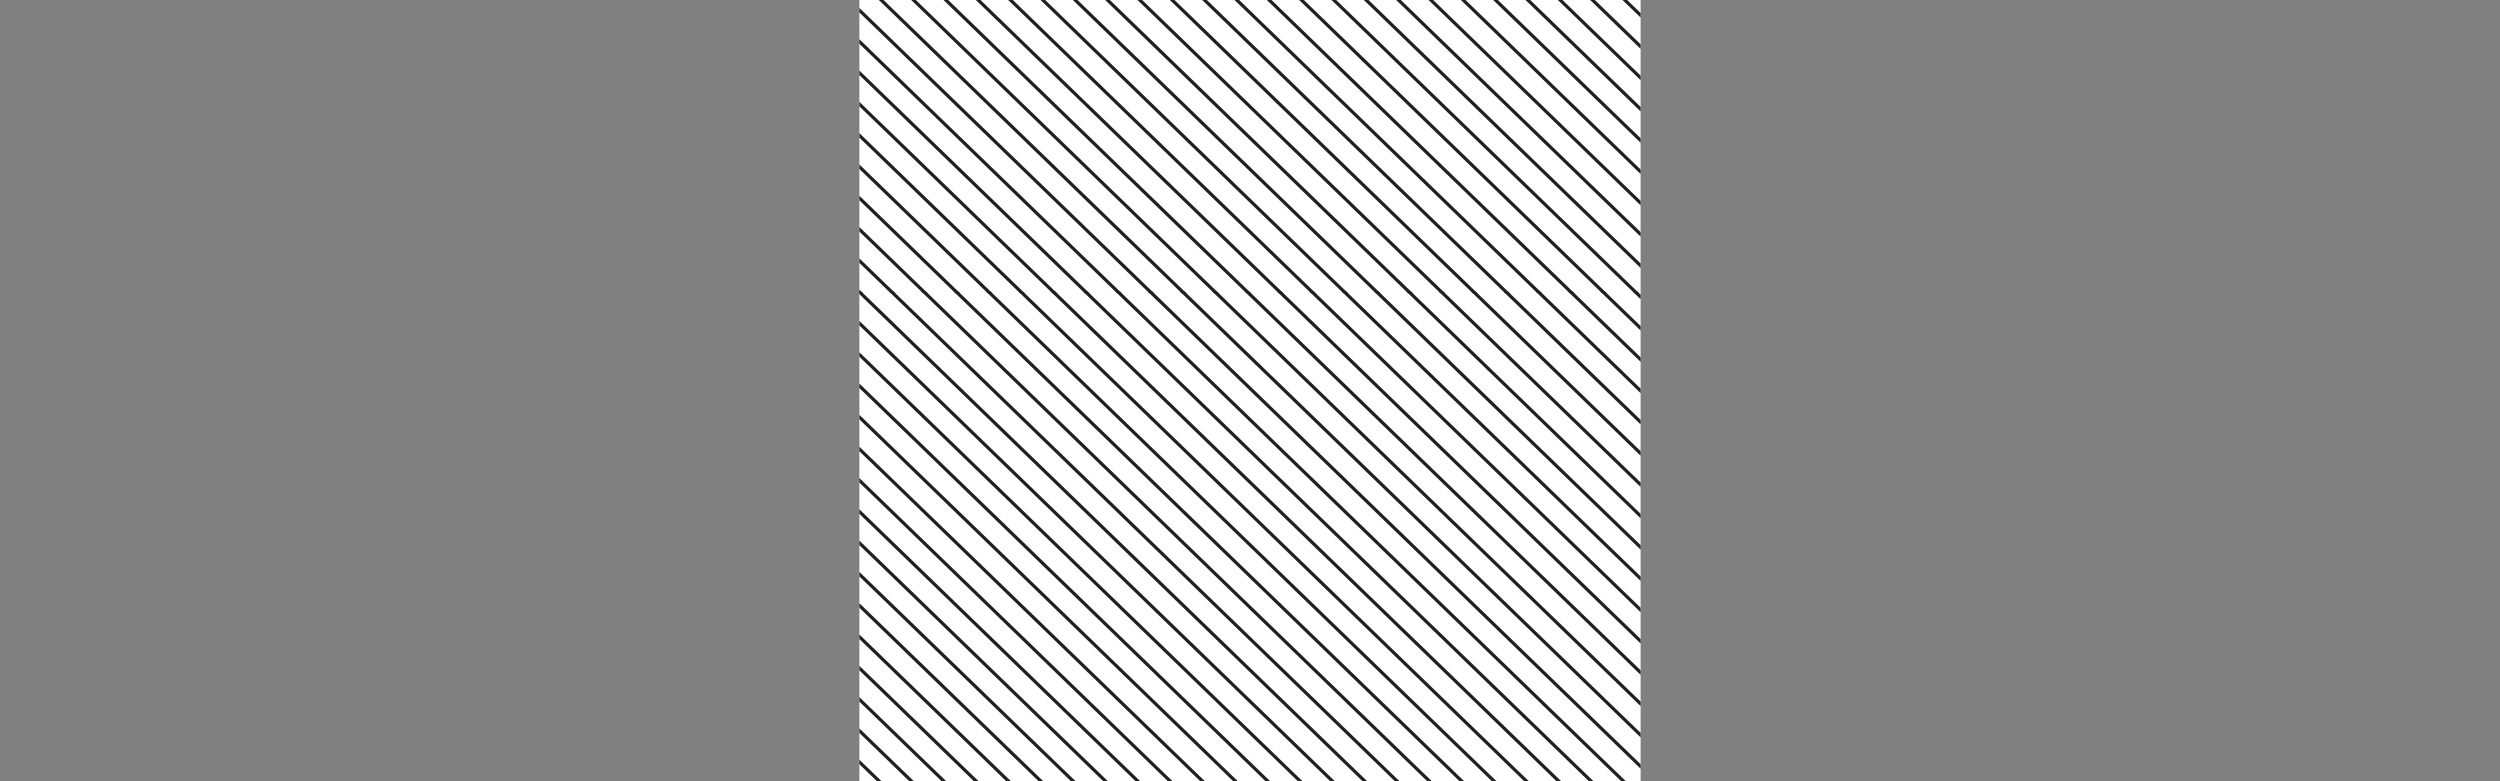 <svg xmlns="http://www.w3.org/2000/svg" xmlns:xlink="http://www.w3.org/1999/xlink" id="Livello_1" x="0px" y="0px" viewBox="0 0 8000 2500" style="enable-background:new 0 0 8000 2500;" xml:space="preserve"><rect x="0" y="0" width="8000" height="2500" fill="#808080" stroke="none"/><style type="text/css">	.st0{clip-path:url(#SVGID_00000156581223858075661060000016384066448691600311_);}	.st1{fill:#FFFFFF;}	.st2{fill:#231F20;}</style><g>	<defs>		<rect id="SVGID_1_" x="2750" y="-2750" width="2500" height="8000"></rect>	</defs>	<clipPath id="SVGID_00000145053296732489917770000011642704378057381804_">		<use xlink:href="#SVGID_1_" style="overflow:visible;"></use>	</clipPath>	<g style="clip-path:url(#SVGID_00000145053296732489917770000011642704378057381804_);">		<rect x="2750" y="-2750" class="st1" width="2500" height="8000"></rect>		<g>			<polygon class="st2" points="6610.8,5181.3 6610.8,5166.7 2544.9,1231 2529.9,1231    "></polygon>			<polygon class="st2" points="6610.8,5281.4 6610.8,5266.9 2441.4,1231 2426.4,1231    "></polygon>			<polygon class="st2" points="2364.7,1271.4 6586.7,5358.2 6601.7,5358.2 2364.7,1256.8    "></polygon>			<polygon class="st2" points="2364.7,1371.6 6483.2,5358.2 6498.3,5358.2 2364.7,1357    "></polygon>			<polygon class="st2" points="2364.7,1471.7 6379.7,5358.2 6394.8,5358.2 2364.7,1457.1    "></polygon>			<polygon class="st2" points="2364.7,1571.9 6276.3,5358.2 6291.3,5358.2 2364.7,1557.3    "></polygon>			<polygon class="st2" points="2364.7,1672 6172.8,5358.2 6187.9,5358.2 2364.7,1657.4    "></polygon>			<polygon class="st2" points="2364.7,1772.2 6069.3,5358.2 6084.4,5358.2 2364.7,1757.6    "></polygon>			<polygon class="st2" points="2364.7,1872.3 5965.9,5358.2 5980.9,5358.2 2364.7,1857.8    "></polygon>			<polygon class="st2" points="2364.7,1972.5 5862.4,5358.2 5877.4,5358.2 2364.7,1957.9    "></polygon>			<polygon class="st2" points="2364.7,2072.6 5758.9,5358.2 5774,5358.2 2364.7,2058.1    "></polygon>			<polygon class="st2" points="2364.7,2172.8 5655.5,5358.2 5670.5,5358.2 2364.7,2158.2    "></polygon>			<polygon class="st2" points="2364.7,2273 5552,5358.2 5567,5358.2 2364.7,2258.4    "></polygon>			<polygon class="st2" points="2364.7,2373.1 5448.5,5358.2 5463.6,5358.2 2364.7,2358.6    "></polygon>			<polygon class="st2" points="2364.7,2473.3 5345,5358.2 5360.1,5358.2 2364.7,2458.7    "></polygon>			<polygon class="st2" points="2364.7,2573.4 5241.6,5358.2 5256.6,5358.2 2364.7,2558.9    "></polygon>			<polygon class="st2" points="2364.7,2673.6 5138.1,5358.2 5153.2,5358.2 2364.7,2659    "></polygon>			<polygon class="st2" points="2364.7,2773.7 5034.6,5358.2 5049.7,5358.2 2364.7,2759.2    "></polygon>			<polygon class="st2" points="2364.7,2873.9 4931.2,5358.2 4946.2,5358.2 2364.7,2859.3    "></polygon>			<polygon class="st2" points="2364.7,2974.1 4827.7,5358.2 4842.8,5358.2 2364.7,2959.5    "></polygon>			<polygon class="st2" points="2364.7,3074.2 4724.2,5358.2 4739.3,5358.2 2364.7,3059.6    "></polygon>			<polygon class="st2" points="2364.7,3174.4 4620.8,5358.2 4635.8,5358.2 2364.7,3159.8    "></polygon>			<polygon class="st2" points="2364.7,3274.5 4517.3,5358.2 4532.4,5358.2 2364.7,3259.9    "></polygon>			<polygon class="st2" points="2364.7,3374.7 4413.8,5358.2 4428.9,5358.2 2364.7,3360.1    "></polygon>			<polygon class="st2" points="2364.7,3474.8 4310.4,5358.2 4325.4,5358.2 2364.7,3460.3    "></polygon>			<polygon class="st2" points="2364.7,3575 4206.9,5358.2 4221.9,5358.2 2364.7,3560.4    "></polygon>			<polygon class="st2" points="2364.7,3675.1 4103.4,5358.2 4118.5,5358.2 2364.7,3660.6    "></polygon>			<polygon class="st2" points="2364.7,3775.3 4000,5358.2 4015,5358.2 2364.7,3760.7    "></polygon>			<polygon class="st2" points="2364.7,3875.5 3896.5,5358.2 3911.5,5358.2 2364.7,3860.9    "></polygon>			<polygon class="st2" points="2364.7,3975.6 3793,5358.2 3808.1,5358.2 2364.7,3961.1    "></polygon>			<polygon class="st2" points="2364.7,4075.8 3689.6,5358.2 3704.6,5358.2 2364.7,4061.2    "></polygon>			<polygon class="st2" points="2364.7,4175.9 3586.1,5358.2 3601.1,5358.2 2364.7,4161.4    "></polygon>			<polygon class="st2" points="2364.7,4276.1 3482.6,5358.2 3497.7,5358.2 2364.7,4261.5    "></polygon>			<polygon class="st2" points="2364.7,4376.2 3379.1,5358.2 3394.2,5358.2 2364.7,4361.7    "></polygon>			<polygon class="st2" points="2364.7,4476.4 3275.7,5358.2 3290.7,5358.2 2364.7,4461.8    "></polygon>			<polygon class="st2" points="2364.7,4576.6 3172.2,5358.2 3187.3,5358.2 2364.7,4562    "></polygon>			<polygon class="st2" points="2364.7,4676.7 3068.7,5358.2 3083.8,5358.2 2364.7,4662.1    "></polygon>			<polygon class="st2" points="2364.7,4776.9 2965.3,5358.2 2980.3,5358.2 2364.7,4762.3    "></polygon>			<polygon class="st2" points="2364.7,4877 2861.8,5358.2 2876.9,5358.2 2364.7,4862.5    "></polygon>			<polygon class="st2" points="2364.7,4977.2 2758.3,5358.2 2773.4,5358.2 2364.7,4962.6    "></polygon>			<polygon class="st2" points="2525.3,1110 2525.3,1124.5 6591.2,5060.3 6606.2,5060.3    "></polygon>			<polygon class="st2" points="2525.3,1009.8 2525.3,1024.4 6694.7,5060.3 6709.7,5060.3    "></polygon>			<polygon class="st2" points="6771.4,5019.9 2549.4,933 2534.4,933 6771.4,5034.4    "></polygon>			<polygon class="st2" points="6771.4,4919.7 2652.9,933 2637.9,933 6771.4,4934.3    "></polygon>			<polygon class="st2" points="6771.4,4819.5 2756.4,933 2741.3,933 6771.4,4834.1    "></polygon>			<polygon class="st2" points="6771.4,4719.4 2859.8,933 2844.8,933 6771.4,4734    "></polygon>			<polygon class="st2" points="6771.4,4619.2 2963.3,933 2948.3,933 6771.4,4633.8    "></polygon>			<polygon class="st2" points="6771.4,4519.1 3066.8,933 3051.7,933 6771.4,4533.6    "></polygon>			<polygon class="st2" points="6771.4,4418.9 3170.2,933 3155.2,933 6771.4,4433.5    "></polygon>			<polygon class="st2" points="6771.4,4318.8 3273.7,933 3258.7,933 6771.4,4333.3    "></polygon>			<polygon class="st2" points="6771.4,4218.6 3377.2,933 3362.1,933 6771.4,4233.2    "></polygon>			<polygon class="st2" points="6771.4,4118.4 3480.6,933 3465.6,933 6771.4,4133    "></polygon>			<polygon class="st2" points="6771.4,4018.3 3584.1,933 3569.1,933 6771.4,4032.9    "></polygon>			<polygon class="st2" points="6771.4,3918.1 3687.6,933 3672.5,933 6771.4,3932.7    "></polygon>			<polygon class="st2" points="6771.4,3818 3791.1,933 3776,933 6771.4,3832.5    "></polygon>			<polygon class="st2" points="6771.4,3717.8 3894.5,933 3879.5,933 6771.4,3732.4    "></polygon>			<polygon class="st2" points="6771.4,3617.7 3998,933 3982.9,933 6771.4,3632.2    "></polygon>			<polygon class="st2" points="6771.4,3517.5 4101.5,933 4086.4,933 6771.4,3532.1    "></polygon>			<polygon class="st2" points="6771.4,3417.4 4204.9,933 4189.9,933 6771.4,3431.9    "></polygon>			<polygon class="st2" points="6771.4,3317.2 4308.4,933 4293.4,933 6771.4,3331.8    "></polygon>			<polygon class="st2" points="6771.4,3217 4411.9,933 4396.8,933 6771.4,3231.6    "></polygon>			<polygon class="st2" points="6771.4,3116.9 4515.3,933 4500.3,933 6771.4,3131.4    "></polygon>			<polygon class="st2" points="6771.4,3016.7 4618.8,933 4603.8,933 6771.4,3031.3    "></polygon>			<polygon class="st2" points="6771.4,2916.6 4722.3,933 4707.2,933 6771.4,2931.1    "></polygon>			<polygon class="st2" points="6771.4,2816.4 4825.8,933 4810.7,933 6771.4,2831    "></polygon>			<polygon class="st2" points="6771.4,2716.3 4929.2,933 4914.2,933 6771.4,2730.8    "></polygon>			<polygon class="st2" points="6771.4,2616.1 5032.7,933 5017.6,933 6771.4,2630.7    "></polygon>			<polygon class="st2" points="6771.4,2515.9 5136.1,933 5121.1,933 6771.4,2530.5    "></polygon>			<polygon class="st2" points="6771.4,2415.8 5239.6,933 5224.6,933 6771.4,2430.4    "></polygon>			<polygon class="st2" points="6702.7,761.3 6702.7,746.8 2636.8,-3189 2621.7,-3189    "></polygon>			<polygon class="st2" points="6702.7,861.5 6702.7,846.9 2533.3,-3189 2518.3,-3189    "></polygon>			<polygon class="st2" points="2456.6,-3148.6 6678.5,938.3 6693.6,938.3 2456.6,-3163.1    "></polygon>			<polygon class="st2" points="2456.6,-3048.4 6575.1,938.3 6590.1,938.3 2456.6,-3063    "></polygon>			<polygon class="st2" points="2456.6,-2948.3 6471.6,938.3 6486.6,938.3 2456.6,-2962.8    "></polygon>			<polygon class="st2" points="2456.6,-2848.1 6368.1,938.3 6383.2,938.3 2456.6,-2862.7    "></polygon>			<polygon class="st2" points="2456.6,-2748 6264.7,938.3 6279.7,938.3 2456.6,-2762.5    "></polygon>			<polygon class="st2" points="2456.6,-2647.8 6161.2,938.3 6176.2,938.3 2456.6,-2662.4    "></polygon>			<polygon class="st2" points="2456.6,-2547.6 6057.7,938.3 6072.8,938.3 2456.6,-2562.2    "></polygon>			<polygon class="st2" points="2456.6,-2447.5 5954.3,938.3 5969.3,938.3 2456.6,-2462    "></polygon>			<polygon class="st2" points="2456.6,-2347.3 5850.8,938.3 5865.9,938.3 2456.6,-2361.9    "></polygon>			<polygon class="st2" points="2456.6,-2247.1 5747.3,938.3 5762.4,938.3 2456.6,-2261.7    "></polygon>			<polygon class="st2" points="2456.6,-2147 5643.9,938.3 5658.9,938.3 2456.6,-2161.6    "></polygon>			<polygon class="st2" points="2456.6,-2046.9 5540.4,938.3 5555.4,938.3 2456.6,-2061.4    "></polygon>			<polygon class="st2" points="2456.6,-1946.7 5436.9,938.3 5452,938.3 2456.6,-1961.2    "></polygon>			<polygon class="st2" points="2456.6,-1846.5 5333.4,938.3 5348.5,938.3 2456.6,-1861.1    "></polygon>			<polygon class="st2" points="2456.6,-1746.4 5230,938.3 5245,938.3 2456.6,-1760.9    "></polygon>			<polygon class="st2" points="2456.6,-1646.2 5126.5,938.3 5141.6,938.3 2456.6,-1660.8    "></polygon>			<polygon class="st2" points="2456.6,-1546.1 5023,938.3 5038.1,938.3 2456.6,-1560.6    "></polygon>			<polygon class="st2" points="2456.6,-1445.9 4919.6,938.3 4934.6,938.3 2456.6,-1460.5    "></polygon>			<polygon class="st2" points="2456.6,-1345.8 4816.1,938.3 4831.2,938.3 2456.6,-1360.3    "></polygon>			<polygon class="st2" points="2456.6,-1245.6 4712.6,938.3 4727.7,938.3 2456.6,-1260.2    "></polygon>			<polygon class="st2" points="2456.6,-1145.4 4609.2,938.3 4624.2,938.3 2456.6,-1160    "></polygon>			<polygon class="st2" points="2456.6,-1045.3 4505.7,938.3 4520.8,938.3 2456.6,-1059.9    "></polygon>			<polygon class="st2" points="2456.6,-945.1 4402.2,938.3 4417.3,938.3 2456.6,-959.7    "></polygon>			<polygon class="st2" points="2456.6,-845 4298.8,938.3 4313.8,938.3 2456.6,-859.5    "></polygon>			<polygon class="st2" points="2456.6,-744.8 4195.3,938.3 4210.3,938.3 2456.6,-759.4    "></polygon>			<polygon class="st2" points="2456.6,-644.7 4091.8,938.3 4106.9,938.3 2456.6,-659.2    "></polygon>			<polygon class="st2" points="2456.6,-544.5 3988.3,938.3 4003.4,938.3 2456.6,-559.1    "></polygon>			<polygon class="st2" points="2456.6,-444.4 3884.9,938.3 3899.9,938.3 2456.6,-458.9    "></polygon>			<polygon class="st2" points="2456.6,-344.2 3781.4,938.3 3796.5,938.3 2456.6,-358.8    "></polygon>			<polygon class="st2" points="2456.6,-244 3678,938.3 3693,938.3 2456.6,-258.6    "></polygon>			<polygon class="st2" points="2456.6,-143.9 3574.5,938.3 3589.5,938.3 2456.6,-158.5    "></polygon>			<polygon class="st2" points="2456.6,-43.7 3471,938.3 3486.1,938.3 2456.6,-58.3    "></polygon>			<polygon class="st2" points="2456.6,56.4 3367.6,938.3 3382.6,938.3 2456.6,41.9    "></polygon>			<polygon class="st2" points="2456.6,156.6 3264.1,938.3 3279.1,938.3 2456.6,142    "></polygon>			<polygon class="st2" points="2456.6,256.8 3160.6,938.3 3175.6,938.3 2456.6,242.2    "></polygon>			<polygon class="st2" points="2456.6,356.9 3057.1,938.3 3072.2,938.3 2456.6,342.3    "></polygon>			<polygon class="st2" points="2456.6,457.1 2953.7,938.3 2968.7,938.3 2456.6,442.5    "></polygon>			<polygon class="st2" points="2456.6,557.2 2850.2,938.3 2865.2,938.3 2456.6,542.7    "></polygon>			<polygon class="st2" points="2456.6,657.4 2746.7,938.3 2761.8,938.3 2456.6,642.8    "></polygon>			<polygon class="st2" points="2617.2,-3310 2617.2,-3295.4 6683.1,640.3 6698.1,640.3    "></polygon>			<polygon class="st2" points="2617.2,-3410.2 2617.2,-3395.6 6786.5,640.3 6801.6,640.3    "></polygon>			<polygon class="st2" points="6863.3,599.9 2641.3,-3486.9 2626.2,-3486.9 6863.3,614.5    "></polygon>			<polygon class="st2" points="6863.3,499.7 2744.8,-3486.9 2729.7,-3486.9 6863.3,514.3    "></polygon>			<polygon class="st2" points="6863.3,399.6 2848.2,-3486.9 2833.2,-3486.9 6863.3,414.1    "></polygon>			<polygon class="st2" points="6863.3,299.4 2951.7,-3486.9 2936.6,-3486.9 6863.3,314    "></polygon>			<polygon class="st2" points="6863.3,199.3 3055.2,-3486.9 3040.1,-3486.9 6863.3,213.8    "></polygon>			<polygon class="st2" points="6863.3,99.1 3158.6,-3486.9 3143.6,-3486.9 6863.3,113.7    "></polygon>			<polygon class="st2" points="6863.3,-1 3262.1,-3486.9 3247.1,-3486.9 6863.3,13.5    "></polygon>			<polygon class="st2" points="6863.3,-101.2 3365.6,-3486.9 3350.5,-3486.9 6863.3,-86.6    "></polygon>			<polygon class="st2" points="6863.3,-201.4 3469,-3486.9 3454,-3486.9 6863.3,-186.8    "></polygon>			<polygon class="st2" points="6863.3,-301.5 3572.5,-3486.9 3557.5,-3486.9 6863.3,-287    "></polygon>			<polygon class="st2" points="6863.3,-401.7 3676,-3486.9 3660.9,-3486.9 6863.3,-387.1    "></polygon>			<polygon class="st2" points="6863.3,-501.8 3779.4,-3486.9 3764.4,-3486.9 6863.3,-487.3    "></polygon>			<polygon class="st2" points="6863.3,-602 3882.9,-3486.9 3867.9,-3486.9 6863.3,-587.4    "></polygon>			<polygon class="st2" points="6863.3,-702.1 3986.4,-3486.9 3971.4,-3486.9 6863.3,-687.6    "></polygon>			<polygon class="st2" points="6863.3,-802.3 4089.9,-3486.9 4074.8,-3486.9 6863.3,-787.7    "></polygon>			<polygon class="st2" points="6863.3,-902.5 4193.3,-3486.9 4178.3,-3486.9 6863.3,-887.9    "></polygon>			<polygon class="st2" points="6863.3,-1002.6 4296.8,-3486.9 4281.8,-3486.9 6863.3,-988    "></polygon>			<polygon class="st2" points="6863.3,-1102.8 4400.2,-3486.9 4385.2,-3486.9 6863.3,-1088.2    "></polygon>			<polygon class="st2" points="6863.3,-1202.9 4503.7,-3486.9 4488.7,-3486.9 6863.3,-1188.4    "></polygon>			<polygon class="st2" points="6863.3,-1303.1 4607.2,-3486.9 4592.2,-3486.9 6863.3,-1288.5    "></polygon>			<polygon class="st2" points="6863.3,-1403.2 4710.7,-3486.9 4695.6,-3486.9 6863.3,-1388.7    "></polygon>			<polygon class="st2" points="6863.3,-1503.4 4814.1,-3486.9 4799.1,-3486.9 6863.3,-1488.8    "></polygon>			<polygon class="st2" points="6863.3,-1603.5 4917.6,-3486.9 4902.6,-3486.9 6863.3,-1589    "></polygon>			<polygon class="st2" points="6863.3,-1703.7 5021.1,-3486.9 5006,-3486.9 6863.3,-1689.1    "></polygon>			<polygon class="st2" points="6863.3,-1803.9 5124.5,-3486.9 5109.5,-3486.9 6863.3,-1789.3    "></polygon>			<polygon class="st2" points="6863.3,-1904 5228,-3486.9 5213,-3486.9 6863.3,-1889.5    "></polygon>		</g>	</g></g></svg>